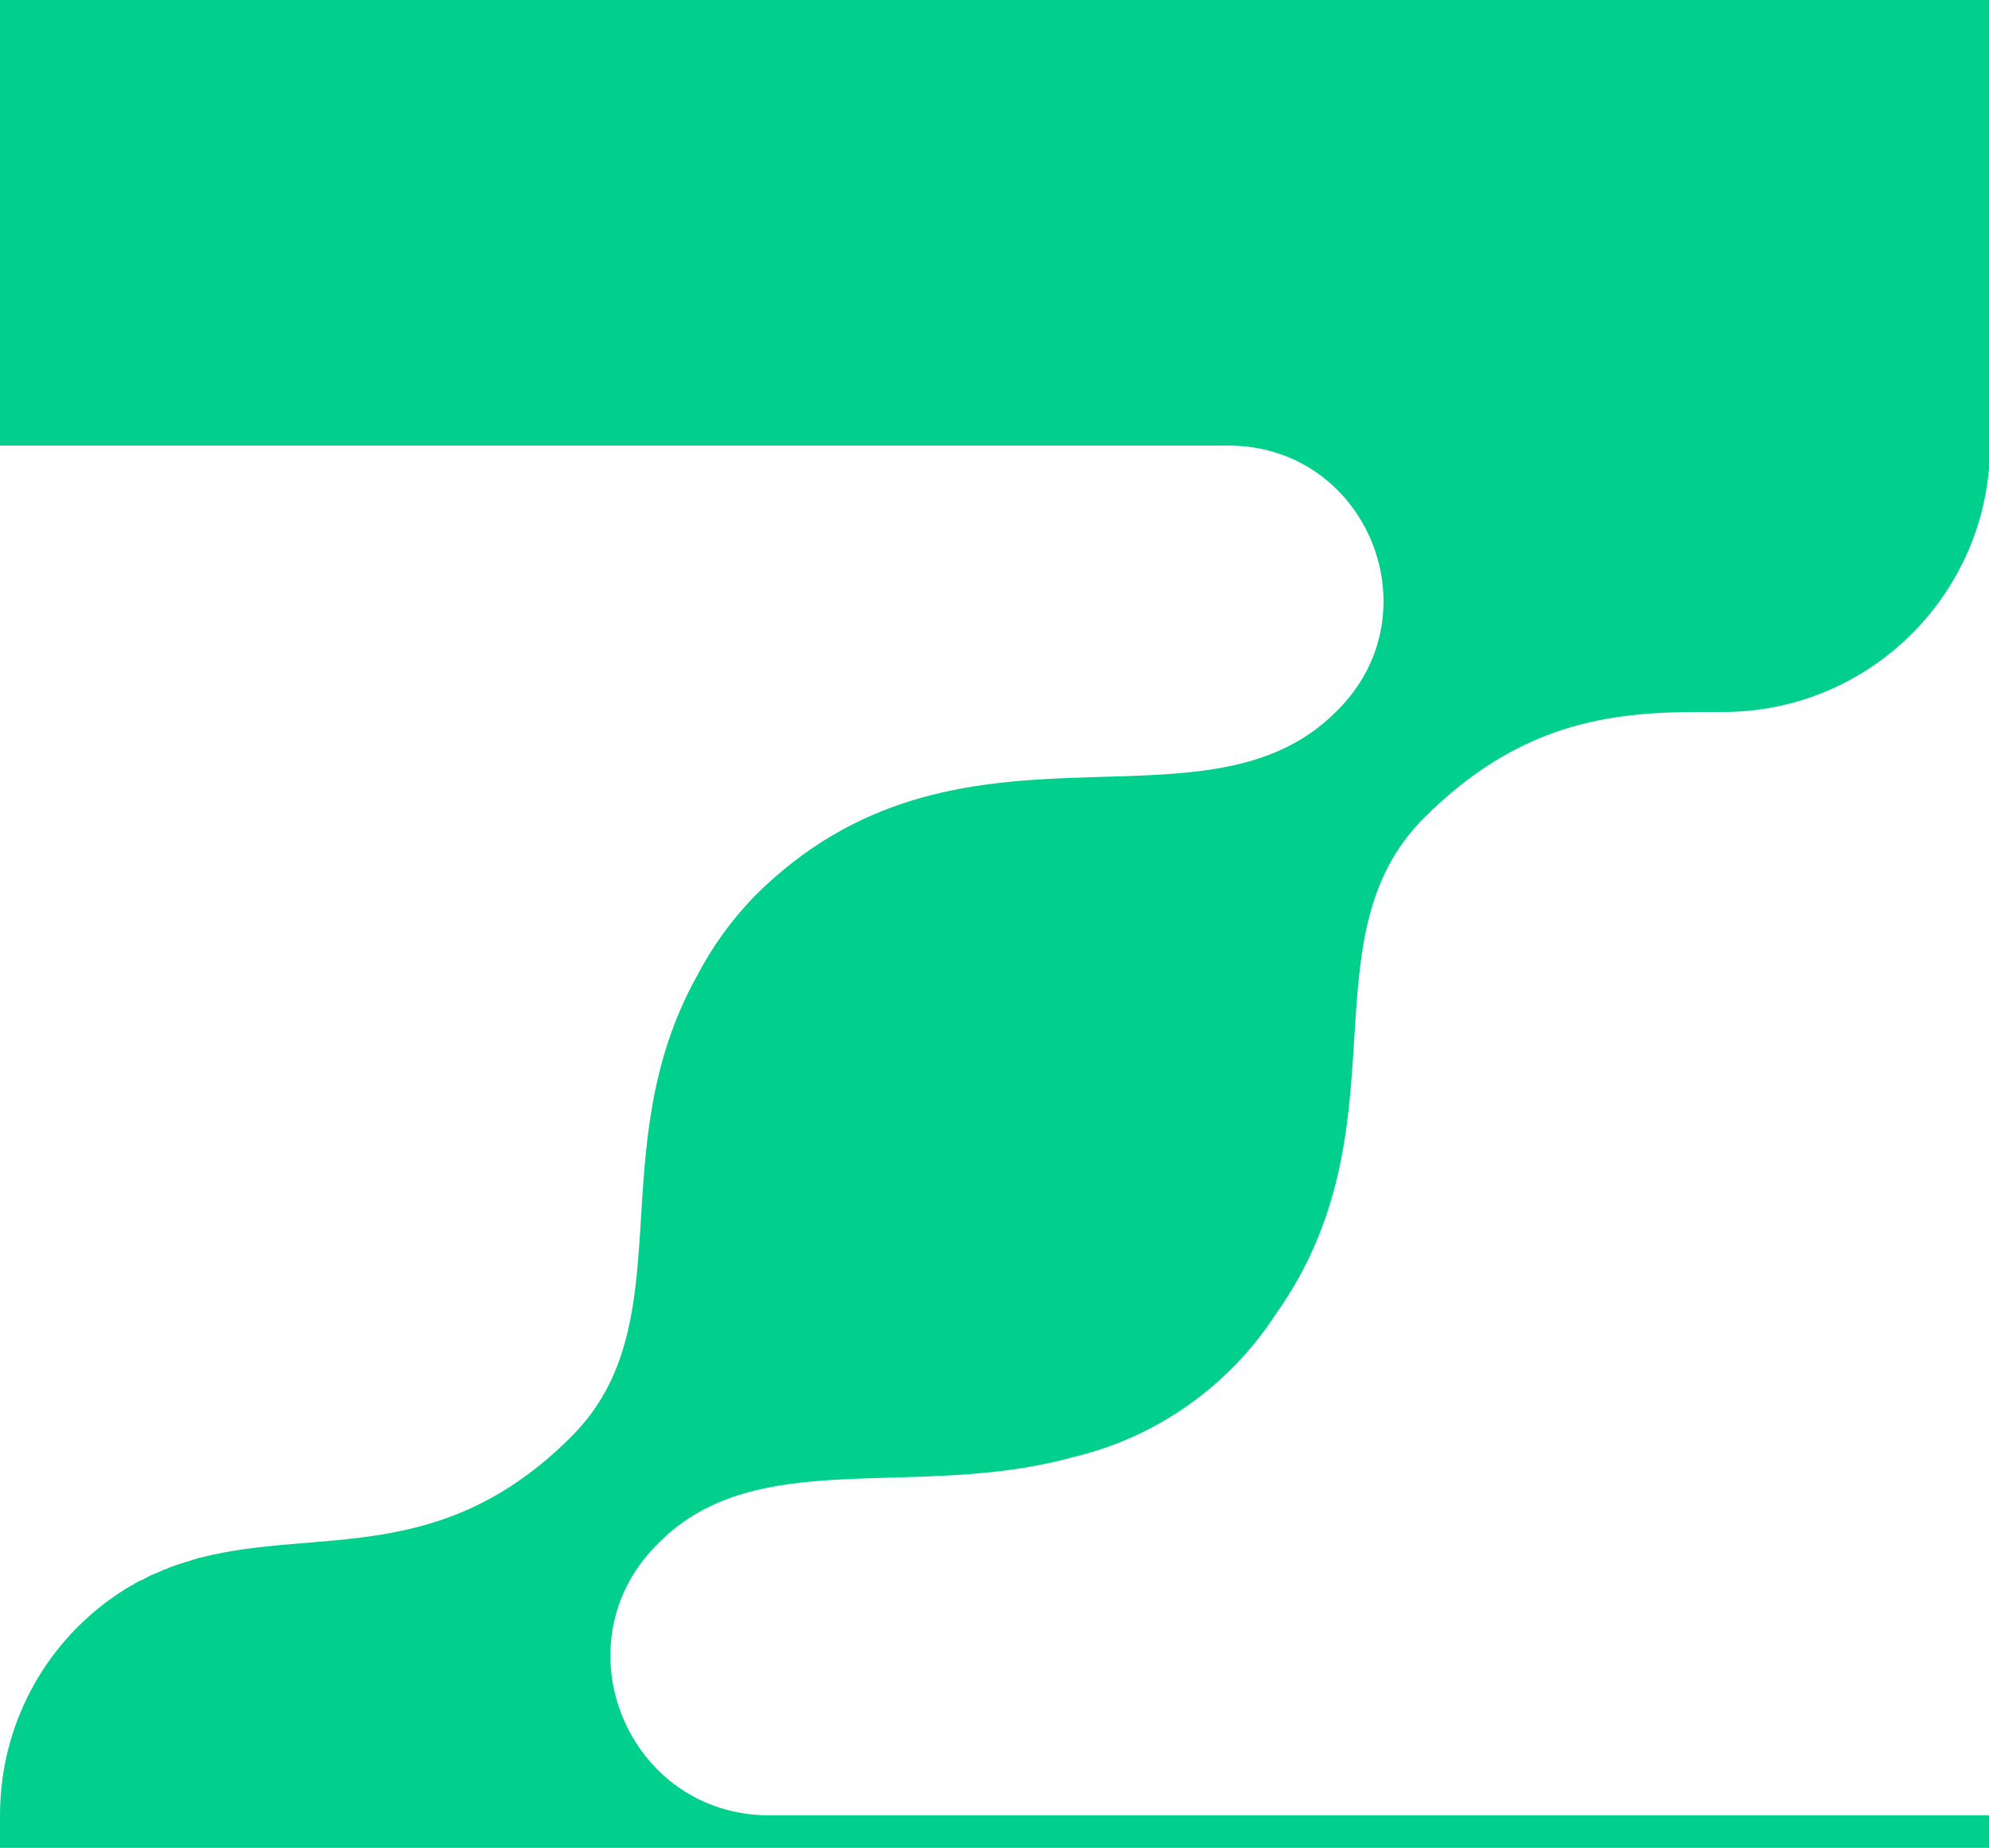 <?xml version="1.0" encoding="UTF-8"?>
<svg xmlns="http://www.w3.org/2000/svg" id="Camada_1" data-name="Camada 1" version="1.1" viewBox="0 0 385.2 357.9">
  <defs>
    <style>
      .cls-1 {
        fill: #00d08c;
        stroke-width: 0px;
      }
    </style>
  </defs>
  <path class="cls-1" d="M0,0v86.3h237.9c26.6,0,40,32,21.4,51-.2.2-.4.4-.6.6-25.9,25.9-73.2-3.8-112.7,35.8-4.4,4.6-8.1,9.7-11,15.3-18.9,33.9-2.3,67.3-24.4,89.3-25.2,25.2-49,17.5-71.8,23.4-.3,0-.7.2-1,.3-.2,0-.5.1-.7.2-1.3.4-2.7.8-4,1.3-.2,0-.4.2-.7.3-.6.2-1.1.4-1.7.7-.4.2-.8.3-1.2.5-.3.1-.5.2-.8.4-.6.3-1.1.6-1.7.8-.3.2-.6.3-.9.5-.2.2-.5.3-.7.4C10.2,316,0,332.6,0,351.6v6.3h385.2v-6.3h-236.2c-27.3,0-41-32.9-21.9-52.3.2-.2.4-.4.6-.6,19-19,49.6-8,80.2-16.5,16.4-3.9,30.3-14,39.2-27.7,25.6-36.1,5.2-72.6,28.7-96.1,18.4-18.4,36.1-20.5,53.3-20.5h4.6c28.5,0,51.7-23.1,51.7-51.7V0H0Z"></path>
</svg>
